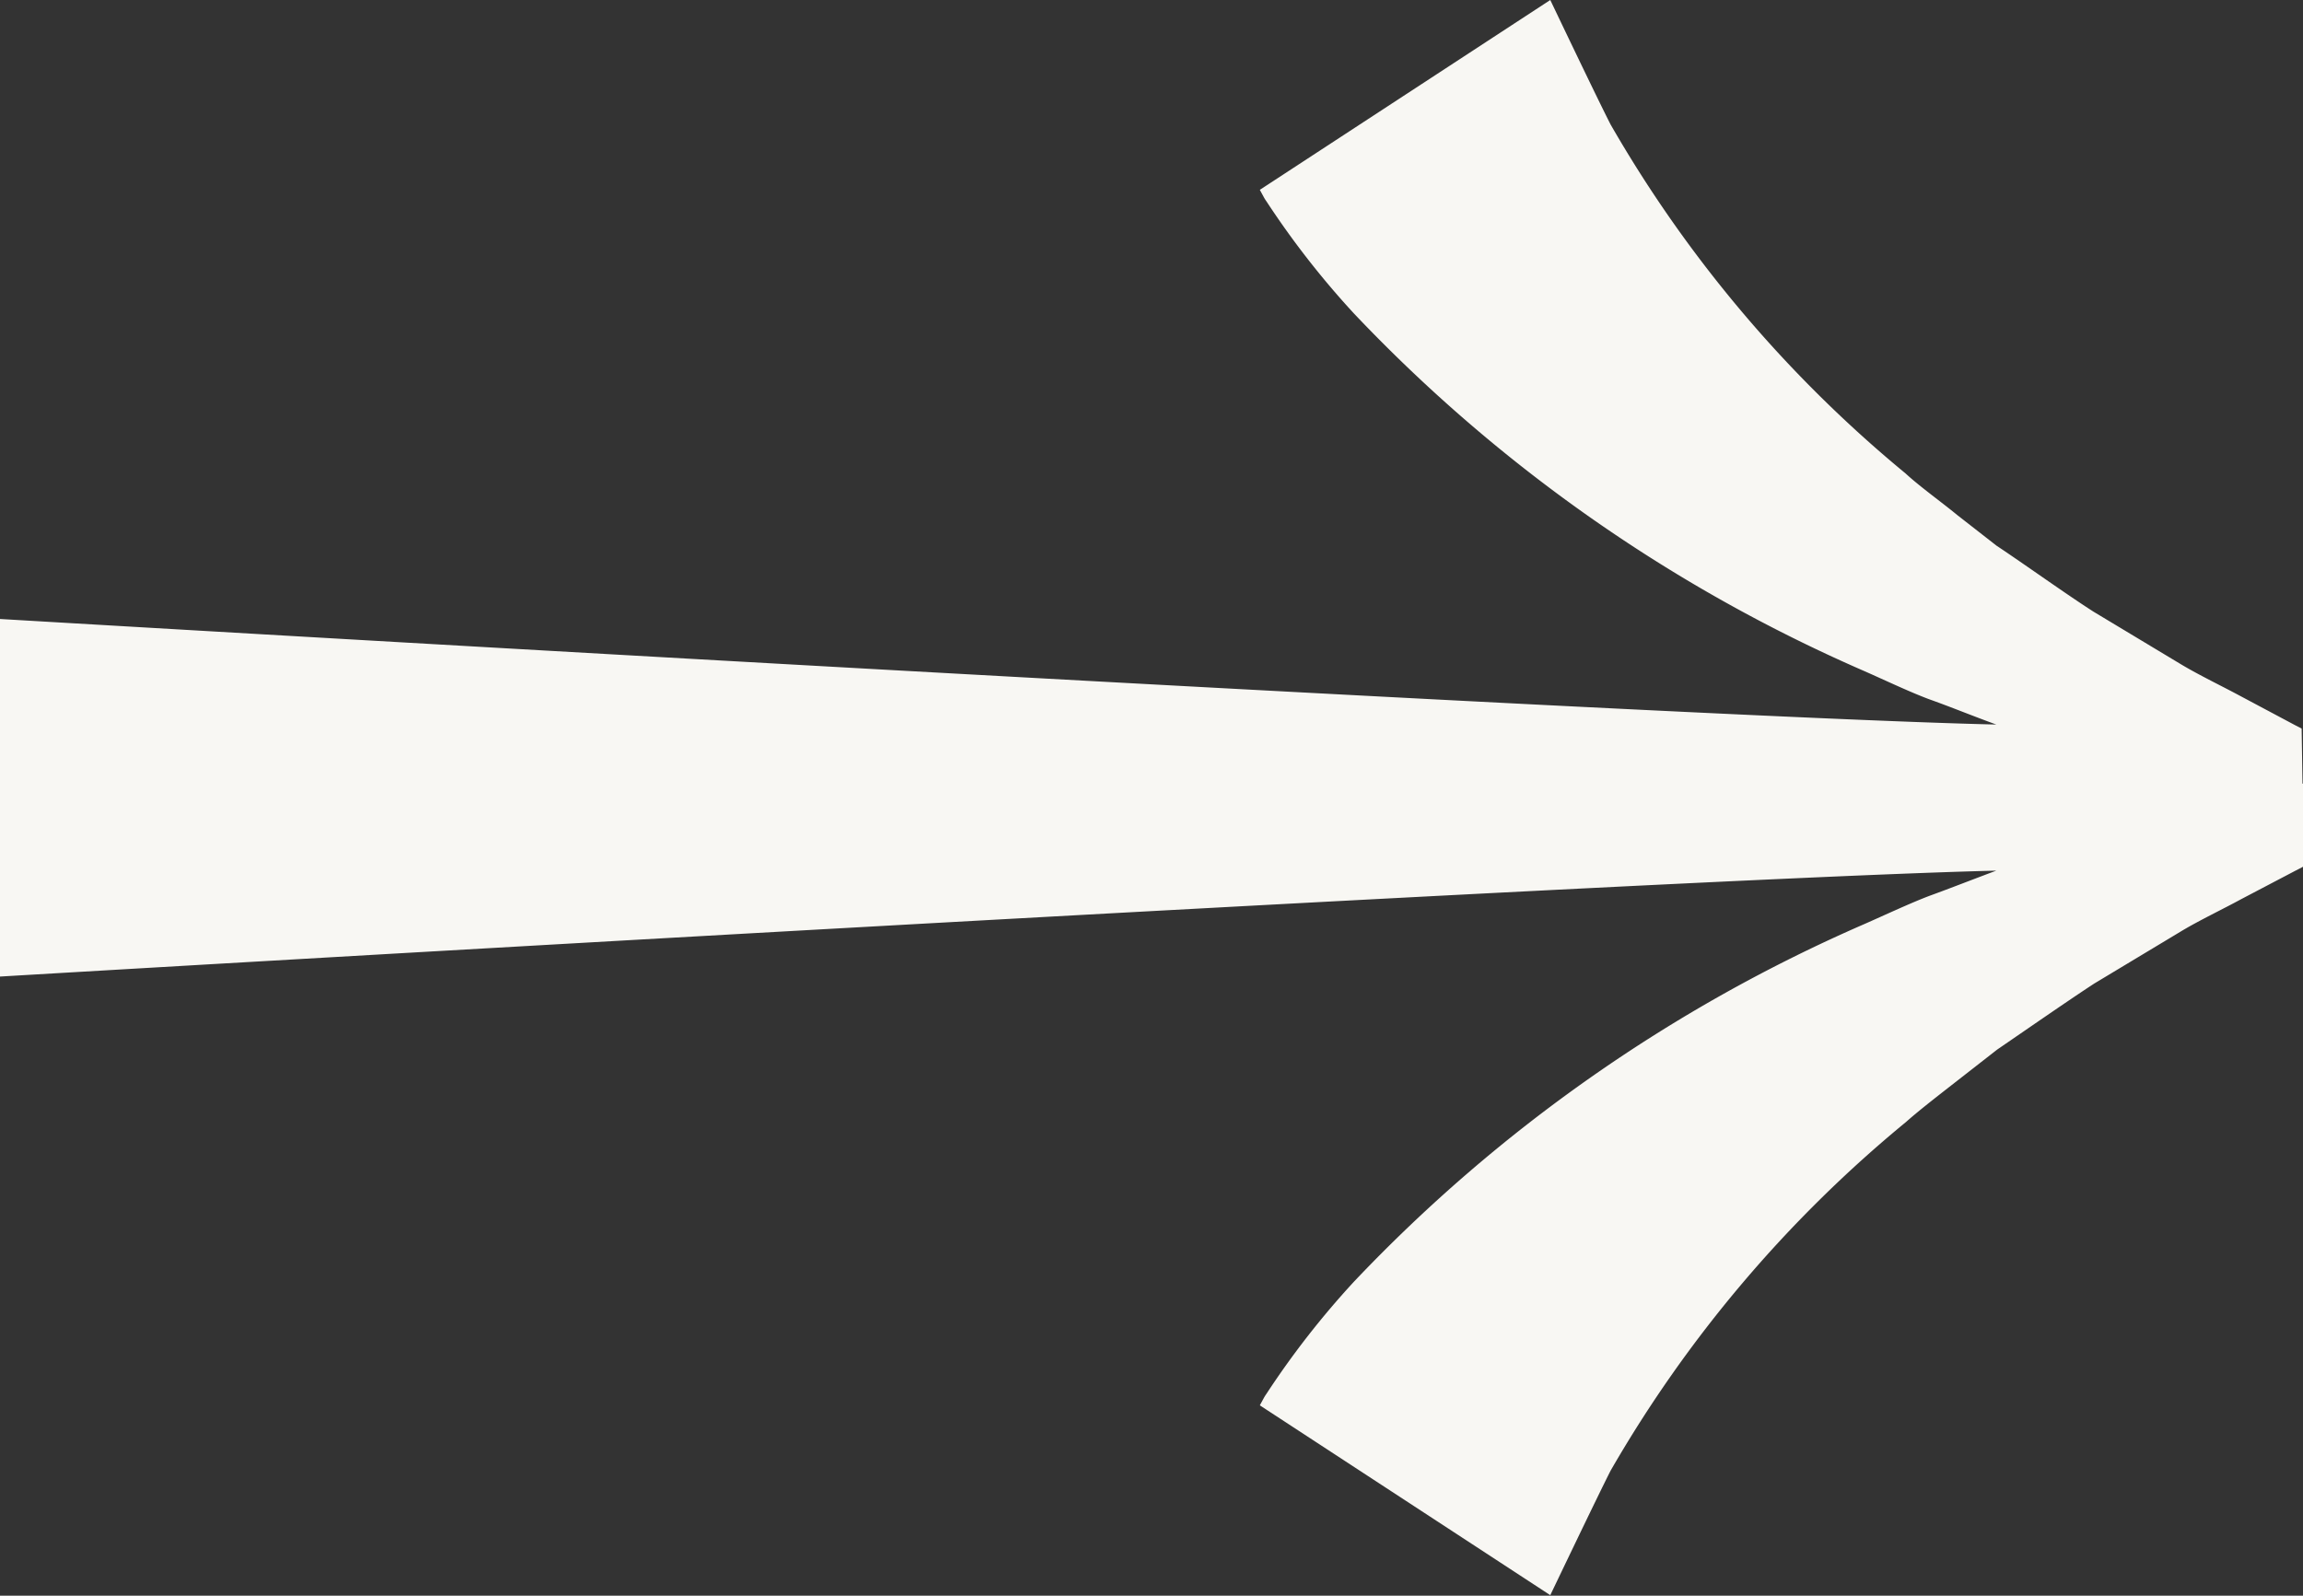 <svg xmlns="http://www.w3.org/2000/svg" xmlns:xlink="http://www.w3.org/1999/xlink" width="18.847" height="13.062" viewBox="0 0 18.847 13.062"><rect x="0" y="0" width="18.847" height="13.062" fill="#333333" stroke="none"/><defs><clipPath id="a"><rect width="18.847" height="13.062" fill="#f8f7f3"/></clipPath></defs><g clip-path="url(#a)"><path d="M18.843,6.415l-.007-.451-.056-.029L18.339,5.7c-.15-.081-.346-.175-.492-.263l-.713-.429c-.215-.137-.582-.4-.795-.541l-.323-.252c-.121-.1-.309-.235-.421-.339A10.441,10.441,0,0,1,13.181,1.02C13.072.808,12.687,0,12.687,0L10.31,1.554l.037.068.01.016.007.01a7.043,7.043,0,0,0,.717.919,12.762,12.762,0,0,0,4.177,2.927c.155.068.392.181.549.237s.34.131.53.2C13.524,5.867,0,5.067,0,5.067V7.994s13.524-.8,16.337-.867c-.19.071-.379.145-.53.2s-.394.169-.549.237a12.762,12.762,0,0,0-4.177,2.927,7.043,7.043,0,0,0-.717.919l-.007.01-.01.016-.037.068,2.377,1.554s.386-.808.494-1.02A10.441,10.441,0,0,1,15.6,9.183c.112-.1.3-.244.421-.339l.323-.252c.212-.145.579-.4.795-.541l.713-.429c.146-.088.342-.181.492-.263l.442-.232.056-.029.01-.006V6.414h0" fill="#f8f7f3"/></g></svg>